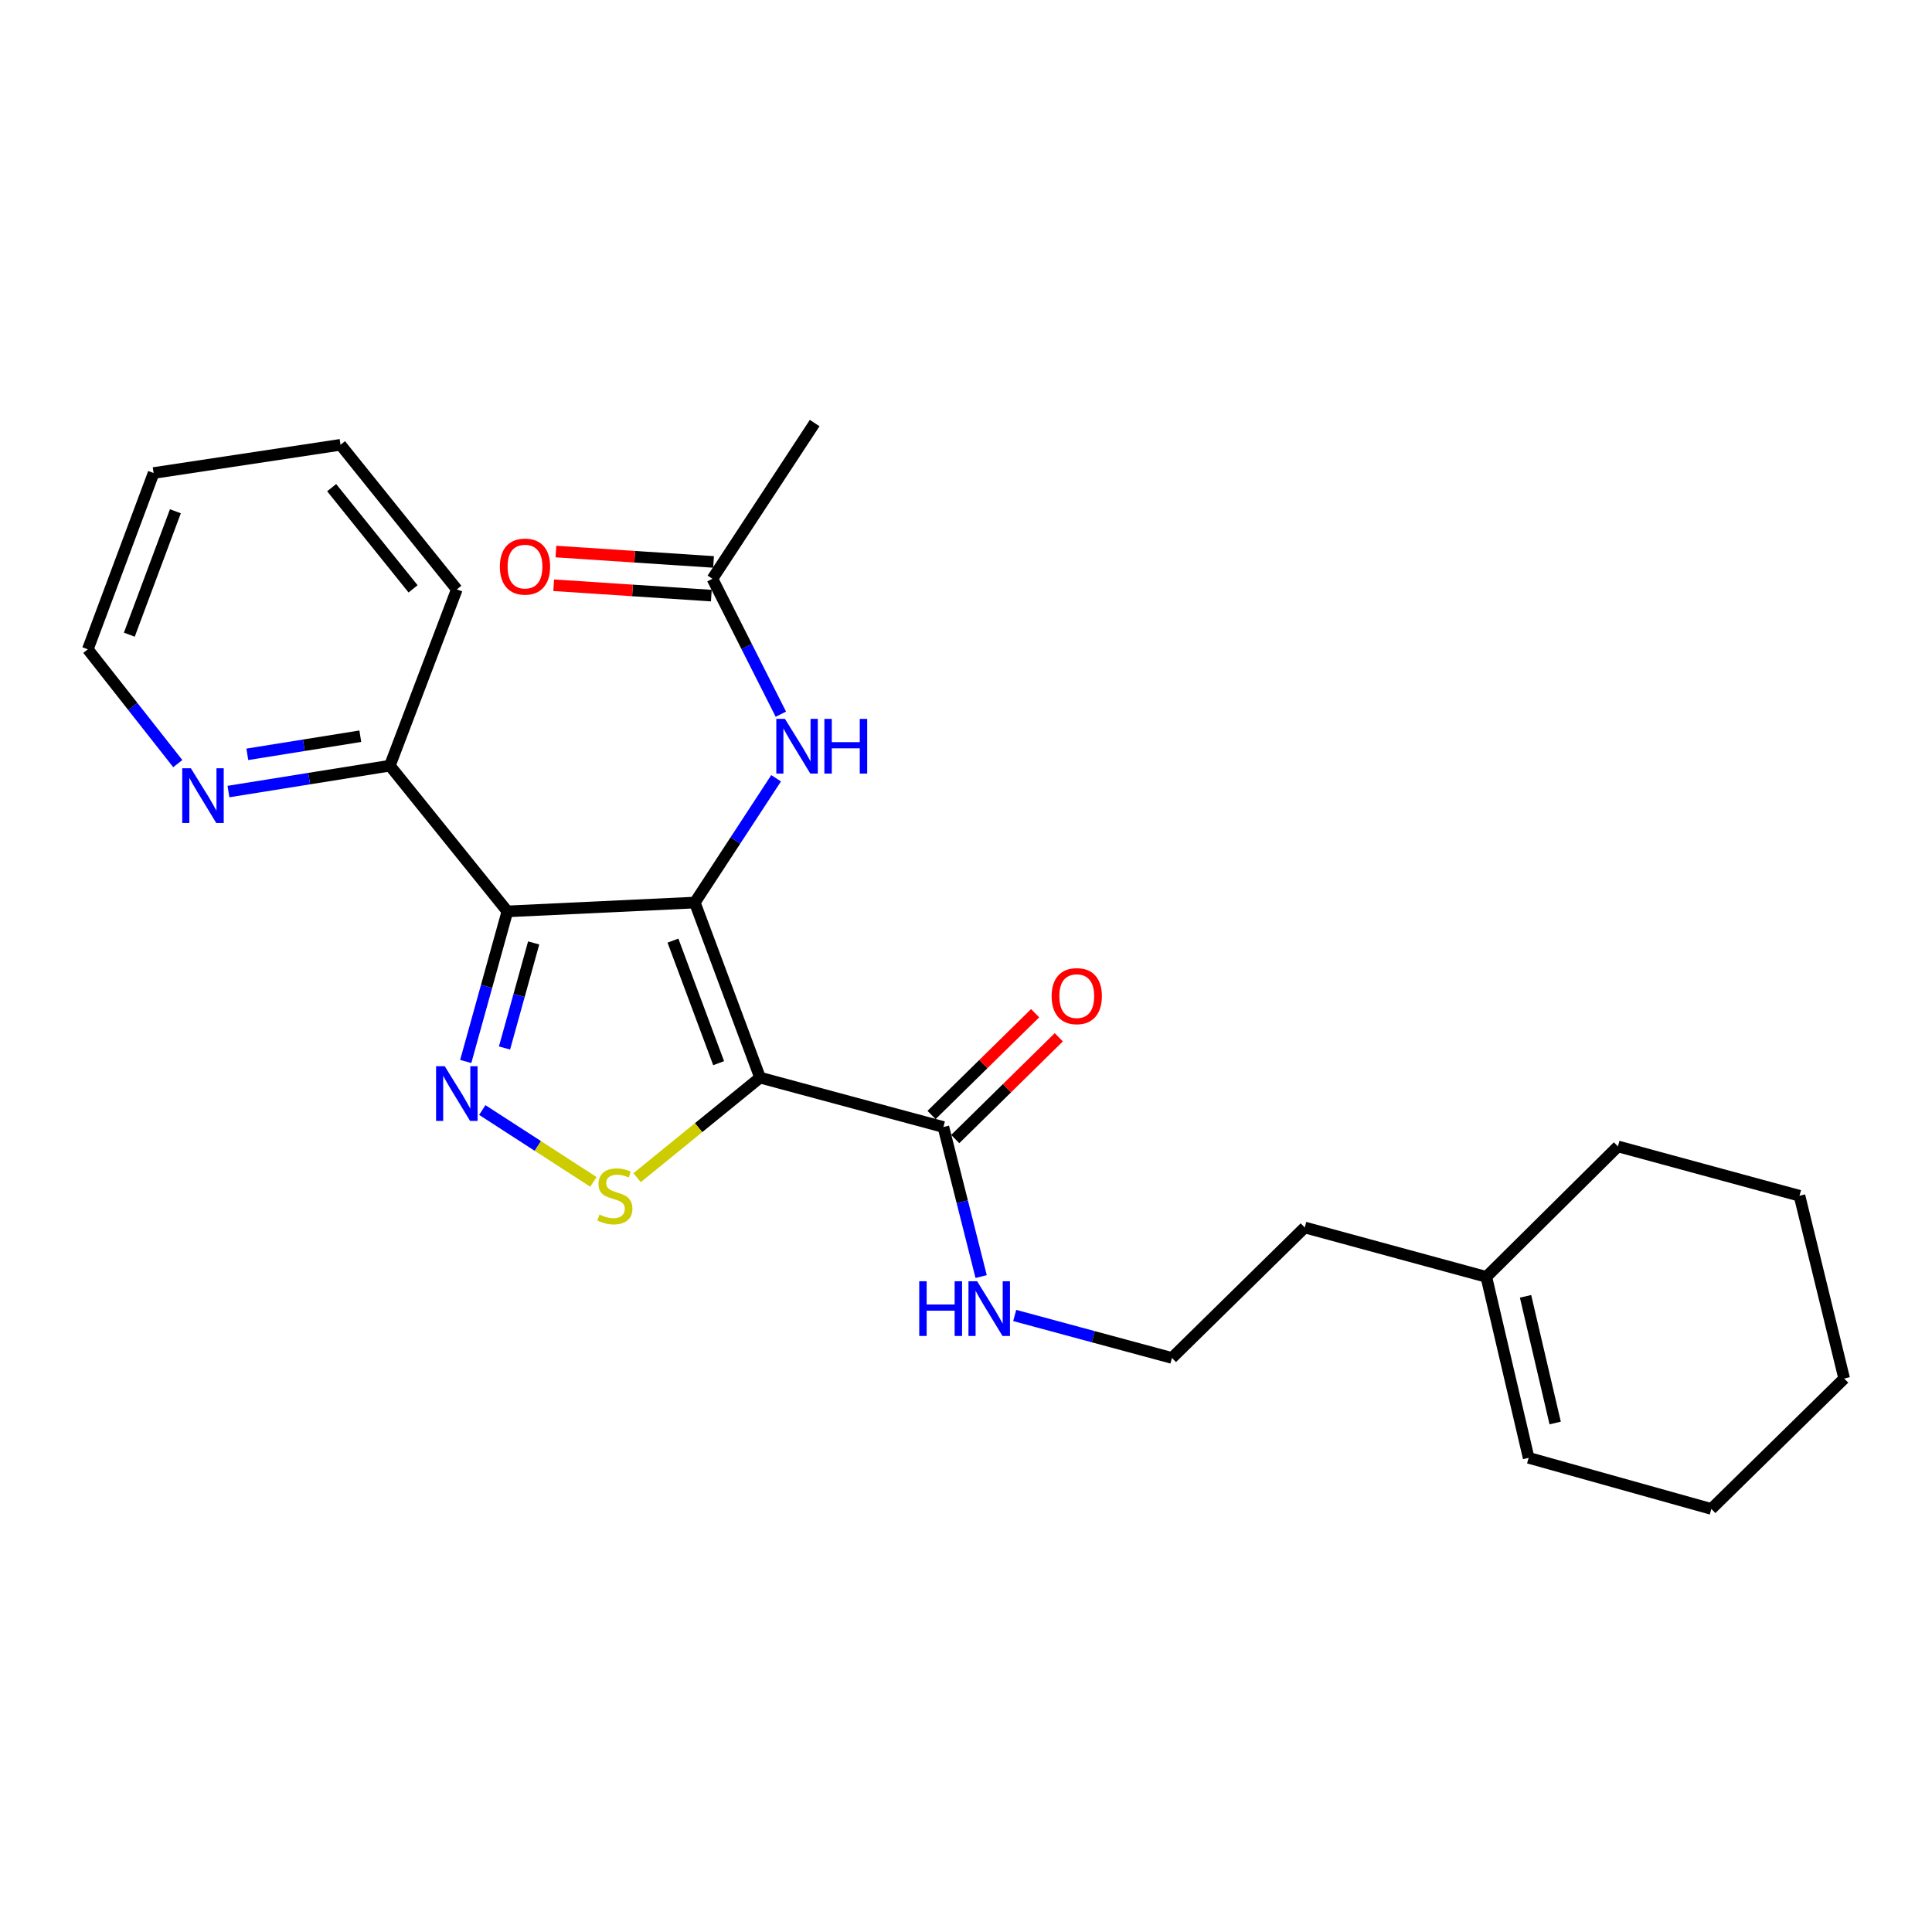 <?xml version='1.0' encoding='iso-8859-1'?>
<svg version='1.1' baseProfile='full'
              xmlns='http://www.w3.org/2000/svg'
                      xmlns:rdkit='http://www.rdkit.org/xml'
                      xmlns:xlink='http://www.w3.org/1999/xlink'
                  xml:space='preserve'
width='1000px' height='1000px' viewBox='0 0 1000 1000'>
<!-- END OF HEADER -->
<rect style='opacity:1.0;fill:#FFFFFF;stroke:none' width='1000' height='1000' x='0' y='0'> </rect>
<path class='bond-0' d='M 359.628,467.162 L 393.408,557.782' style='fill:none;fill-rule:evenodd;stroke:#000000;stroke-width:6px;stroke-linecap:butt;stroke-linejoin:miter;stroke-opacity:1' />
<path class='bond-0' d='M 348.319,486.86 L 371.964,550.293' style='fill:none;fill-rule:evenodd;stroke:#000000;stroke-width:6px;stroke-linecap:butt;stroke-linejoin:miter;stroke-opacity:1' />
<path class='bond-1' d='M 359.628,467.162 L 262.62,471.735' style='fill:none;fill-rule:evenodd;stroke:#000000;stroke-width:6px;stroke-linecap:butt;stroke-linejoin:miter;stroke-opacity:1' />
<path class='bond-5' d='M 359.628,467.162 L 380.67,434.996' style='fill:none;fill-rule:evenodd;stroke:#000000;stroke-width:6px;stroke-linecap:butt;stroke-linejoin:miter;stroke-opacity:1' />
<path class='bond-5' d='M 380.67,434.996 L 401.711,402.829' style='fill:none;fill-rule:evenodd;stroke:#0000FF;stroke-width:6px;stroke-linecap:butt;stroke-linejoin:miter;stroke-opacity:1' />
<path class='bond-3' d='M 393.408,557.782 L 361.588,583.673' style='fill:none;fill-rule:evenodd;stroke:#000000;stroke-width:6px;stroke-linecap:butt;stroke-linejoin:miter;stroke-opacity:1' />
<path class='bond-3' d='M 361.588,583.673 L 329.767,609.565' style='fill:none;fill-rule:evenodd;stroke:#CCCC00;stroke-width:6px;stroke-linecap:butt;stroke-linejoin:miter;stroke-opacity:1' />
<path class='bond-4' d='M 393.408,557.782 L 488.3,583.347' style='fill:none;fill-rule:evenodd;stroke:#000000;stroke-width:6px;stroke-linecap:butt;stroke-linejoin:miter;stroke-opacity:1' />
<path class='bond-2' d='M 262.62,471.735 L 251.84,510.577' style='fill:none;fill-rule:evenodd;stroke:#000000;stroke-width:6px;stroke-linecap:butt;stroke-linejoin:miter;stroke-opacity:1' />
<path class='bond-2' d='M 251.84,510.577 L 241.061,549.419' style='fill:none;fill-rule:evenodd;stroke:#0000FF;stroke-width:6px;stroke-linecap:butt;stroke-linejoin:miter;stroke-opacity:1' />
<path class='bond-2' d='M 276.227,488.062 L 268.681,515.251' style='fill:none;fill-rule:evenodd;stroke:#000000;stroke-width:6px;stroke-linecap:butt;stroke-linejoin:miter;stroke-opacity:1' />
<path class='bond-2' d='M 268.681,515.251 L 261.135,542.44' style='fill:none;fill-rule:evenodd;stroke:#0000FF;stroke-width:6px;stroke-linecap:butt;stroke-linejoin:miter;stroke-opacity:1' />
<path class='bond-6' d='M 262.62,471.735 L 201.789,396.311' style='fill:none;fill-rule:evenodd;stroke:#000000;stroke-width:6px;stroke-linecap:butt;stroke-linejoin:miter;stroke-opacity:1' />
<path class='bond-25' d='M 249.628,574.544 L 278.385,593.138' style='fill:none;fill-rule:evenodd;stroke:#0000FF;stroke-width:6px;stroke-linecap:butt;stroke-linejoin:miter;stroke-opacity:1' />
<path class='bond-25' d='M 278.385,593.138 L 307.142,611.731' style='fill:none;fill-rule:evenodd;stroke:#CCCC00;stroke-width:6px;stroke-linecap:butt;stroke-linejoin:miter;stroke-opacity:1' />
<path class='bond-9' d='M 494.425,589.58 L 521.228,563.241' style='fill:none;fill-rule:evenodd;stroke:#000000;stroke-width:6px;stroke-linecap:butt;stroke-linejoin:miter;stroke-opacity:1' />
<path class='bond-9' d='M 521.228,563.241 L 548.031,536.901' style='fill:none;fill-rule:evenodd;stroke:#FF0000;stroke-width:6px;stroke-linecap:butt;stroke-linejoin:miter;stroke-opacity:1' />
<path class='bond-9' d='M 482.175,577.114 L 508.978,550.775' style='fill:none;fill-rule:evenodd;stroke:#000000;stroke-width:6px;stroke-linecap:butt;stroke-linejoin:miter;stroke-opacity:1' />
<path class='bond-9' d='M 508.978,550.775 L 535.781,524.436' style='fill:none;fill-rule:evenodd;stroke:#FF0000;stroke-width:6px;stroke-linecap:butt;stroke-linejoin:miter;stroke-opacity:1' />
<path class='bond-12' d='M 488.3,583.347 L 498.067,622.045' style='fill:none;fill-rule:evenodd;stroke:#000000;stroke-width:6px;stroke-linecap:butt;stroke-linejoin:miter;stroke-opacity:1' />
<path class='bond-12' d='M 498.067,622.045 L 507.835,660.743' style='fill:none;fill-rule:evenodd;stroke:#0000FF;stroke-width:6px;stroke-linecap:butt;stroke-linejoin:miter;stroke-opacity:1' />
<path class='bond-7' d='M 404.173,369.664 L 386.464,334.619' style='fill:none;fill-rule:evenodd;stroke:#0000FF;stroke-width:6px;stroke-linecap:butt;stroke-linejoin:miter;stroke-opacity:1' />
<path class='bond-7' d='M 386.464,334.619 L 368.755,299.574' style='fill:none;fill-rule:evenodd;stroke:#000000;stroke-width:6px;stroke-linecap:butt;stroke-linejoin:miter;stroke-opacity:1' />
<path class='bond-8' d='M 201.789,396.311 L 160.02,403.007' style='fill:none;fill-rule:evenodd;stroke:#000000;stroke-width:6px;stroke-linecap:butt;stroke-linejoin:miter;stroke-opacity:1' />
<path class='bond-8' d='M 160.02,403.007 L 118.251,409.703' style='fill:none;fill-rule:evenodd;stroke:#0000FF;stroke-width:6px;stroke-linecap:butt;stroke-linejoin:miter;stroke-opacity:1' />
<path class='bond-8' d='M 186.492,381.063 L 157.253,385.75' style='fill:none;fill-rule:evenodd;stroke:#000000;stroke-width:6px;stroke-linecap:butt;stroke-linejoin:miter;stroke-opacity:1' />
<path class='bond-8' d='M 157.253,385.75 L 128.015,390.437' style='fill:none;fill-rule:evenodd;stroke:#0000FF;stroke-width:6px;stroke-linecap:butt;stroke-linejoin:miter;stroke-opacity:1' />
<path class='bond-19' d='M 201.789,396.311 L 236.452,305.06' style='fill:none;fill-rule:evenodd;stroke:#000000;stroke-width:6px;stroke-linecap:butt;stroke-linejoin:miter;stroke-opacity:1' />
<path class='bond-11' d='M 369.329,290.855 L 328.536,288.168' style='fill:none;fill-rule:evenodd;stroke:#000000;stroke-width:6px;stroke-linecap:butt;stroke-linejoin:miter;stroke-opacity:1' />
<path class='bond-11' d='M 328.536,288.168 L 287.742,285.482' style='fill:none;fill-rule:evenodd;stroke:#FF0000;stroke-width:6px;stroke-linecap:butt;stroke-linejoin:miter;stroke-opacity:1' />
<path class='bond-11' d='M 368.181,308.294 L 327.387,305.608' style='fill:none;fill-rule:evenodd;stroke:#000000;stroke-width:6px;stroke-linecap:butt;stroke-linejoin:miter;stroke-opacity:1' />
<path class='bond-11' d='M 327.387,305.608 L 286.593,302.921' style='fill:none;fill-rule:evenodd;stroke:#FF0000;stroke-width:6px;stroke-linecap:butt;stroke-linejoin:miter;stroke-opacity:1' />
<path class='bond-16' d='M 368.755,299.574 L 421.673,218.975' style='fill:none;fill-rule:evenodd;stroke:#000000;stroke-width:6px;stroke-linecap:butt;stroke-linejoin:miter;stroke-opacity:1' />
<path class='bond-17' d='M 92.021,395.248 L 68.738,365.665' style='fill:none;fill-rule:evenodd;stroke:#0000FF;stroke-width:6px;stroke-linecap:butt;stroke-linejoin:miter;stroke-opacity:1' />
<path class='bond-17' d='M 68.738,365.665 L 45.455,336.082' style='fill:none;fill-rule:evenodd;stroke:#000000;stroke-width:6px;stroke-linecap:butt;stroke-linejoin:miter;stroke-opacity:1' />
<path class='bond-10' d='M 769.315,660.908 L 675.336,635.342' style='fill:none;fill-rule:evenodd;stroke:#000000;stroke-width:6px;stroke-linecap:butt;stroke-linejoin:miter;stroke-opacity:1' />
<path class='bond-13' d='M 769.315,660.908 L 791.22,754.576' style='fill:none;fill-rule:evenodd;stroke:#000000;stroke-width:6px;stroke-linecap:butt;stroke-linejoin:miter;stroke-opacity:1' />
<path class='bond-13' d='M 789.619,670.978 L 804.953,736.546' style='fill:none;fill-rule:evenodd;stroke:#000000;stroke-width:6px;stroke-linecap:butt;stroke-linejoin:miter;stroke-opacity:1' />
<path class='bond-18' d='M 769.315,660.908 L 837.438,593.377' style='fill:none;fill-rule:evenodd;stroke:#000000;stroke-width:6px;stroke-linecap:butt;stroke-linejoin:miter;stroke-opacity:1' />
<path class='bond-14' d='M 525.21,680.889 L 565.901,691.881' style='fill:none;fill-rule:evenodd;stroke:#0000FF;stroke-width:6px;stroke-linecap:butt;stroke-linejoin:miter;stroke-opacity:1' />
<path class='bond-14' d='M 565.901,691.881 L 606.592,702.872' style='fill:none;fill-rule:evenodd;stroke:#000000;stroke-width:6px;stroke-linecap:butt;stroke-linejoin:miter;stroke-opacity:1' />
<path class='bond-20' d='M 791.22,754.576 L 885.792,781.025' style='fill:none;fill-rule:evenodd;stroke:#000000;stroke-width:6px;stroke-linecap:butt;stroke-linejoin:miter;stroke-opacity:1' />
<path class='bond-15' d='M 606.592,702.872 L 675.336,635.342' style='fill:none;fill-rule:evenodd;stroke:#000000;stroke-width:6px;stroke-linecap:butt;stroke-linejoin:miter;stroke-opacity:1' />
<path class='bond-26' d='M 45.455,336.082 L 79.516,244.832' style='fill:none;fill-rule:evenodd;stroke:#000000;stroke-width:6px;stroke-linecap:butt;stroke-linejoin:miter;stroke-opacity:1' />
<path class='bond-26' d='M 66.938,328.507 L 90.78,264.631' style='fill:none;fill-rule:evenodd;stroke:#000000;stroke-width:6px;stroke-linecap:butt;stroke-linejoin:miter;stroke-opacity:1' />
<path class='bond-22' d='M 837.438,593.377 L 931.417,618.923' style='fill:none;fill-rule:evenodd;stroke:#000000;stroke-width:6px;stroke-linecap:butt;stroke-linejoin:miter;stroke-opacity:1' />
<path class='bond-23' d='M 236.452,305.06 L 176.253,230.228' style='fill:none;fill-rule:evenodd;stroke:#000000;stroke-width:6px;stroke-linecap:butt;stroke-linejoin:miter;stroke-opacity:1' />
<path class='bond-23' d='M 213.804,304.79 L 171.665,252.408' style='fill:none;fill-rule:evenodd;stroke:#000000;stroke-width:6px;stroke-linecap:butt;stroke-linejoin:miter;stroke-opacity:1' />
<path class='bond-27' d='M 885.792,781.025 L 954.545,713.524' style='fill:none;fill-rule:evenodd;stroke:#000000;stroke-width:6px;stroke-linecap:butt;stroke-linejoin:miter;stroke-opacity:1' />
<path class='bond-21' d='M 79.516,244.832 L 176.253,230.228' style='fill:none;fill-rule:evenodd;stroke:#000000;stroke-width:6px;stroke-linecap:butt;stroke-linejoin:miter;stroke-opacity:1' />
<path class='bond-24' d='M 931.417,618.923 L 954.545,713.524' style='fill:none;fill-rule:evenodd;stroke:#000000;stroke-width:6px;stroke-linecap:butt;stroke-linejoin:miter;stroke-opacity:1' />
<path  class='atom-3' d='M 230.192 551.865
L 239.472 566.865
Q 240.392 568.345, 241.872 571.025
Q 243.352 573.705, 243.432 573.865
L 243.432 551.865
L 247.192 551.865
L 247.192 580.185
L 243.312 580.185
L 233.352 563.785
Q 232.192 561.865, 230.952 559.665
Q 229.752 557.465, 229.392 556.785
L 229.392 580.185
L 225.712 580.185
L 225.712 551.865
L 230.192 551.865
' fill='#0000FF'/>
<path  class='atom-4' d='M 310.265 628.643
Q 310.585 628.763, 311.905 629.323
Q 313.225 629.883, 314.665 630.243
Q 316.145 630.563, 317.585 630.563
Q 320.265 630.563, 321.825 629.283
Q 323.385 627.963, 323.385 625.683
Q 323.385 624.123, 322.585 623.163
Q 321.825 622.203, 320.625 621.683
Q 319.425 621.163, 317.425 620.563
Q 314.905 619.803, 313.385 619.083
Q 311.905 618.363, 310.825 616.843
Q 309.785 615.323, 309.785 612.763
Q 309.785 609.203, 312.185 607.003
Q 314.625 604.803, 319.425 604.803
Q 322.705 604.803, 326.425 606.363
L 325.505 609.443
Q 322.105 608.043, 319.545 608.043
Q 316.785 608.043, 315.265 609.203
Q 313.745 610.323, 313.785 612.283
Q 313.785 613.803, 314.545 614.723
Q 315.345 615.643, 316.465 616.163
Q 317.625 616.683, 319.545 617.283
Q 322.105 618.083, 323.625 618.883
Q 325.145 619.683, 326.225 621.323
Q 327.345 622.923, 327.345 625.683
Q 327.345 629.603, 324.705 631.723
Q 322.105 633.803, 317.745 633.803
Q 315.225 633.803, 313.305 633.243
Q 311.425 632.723, 309.185 631.803
L 310.265 628.643
' fill='#CCCC00'/>
<path  class='atom-6' d='M 406.295 372.092
L 415.575 387.092
Q 416.495 388.572, 417.975 391.252
Q 419.455 393.932, 419.535 394.092
L 419.535 372.092
L 423.295 372.092
L 423.295 400.412
L 419.415 400.412
L 409.455 384.012
Q 408.295 382.092, 407.055 379.892
Q 405.855 377.692, 405.495 377.012
L 405.495 400.412
L 401.815 400.412
L 401.815 372.092
L 406.295 372.092
' fill='#0000FF'/>
<path  class='atom-6' d='M 426.695 372.092
L 430.535 372.092
L 430.535 384.132
L 445.015 384.132
L 445.015 372.092
L 448.855 372.092
L 448.855 400.412
L 445.015 400.412
L 445.015 387.332
L 430.535 387.332
L 430.535 400.412
L 426.695 400.412
L 426.695 372.092
' fill='#0000FF'/>
<path  class='atom-9' d='M 98.802 397.657
L 108.082 412.657
Q 109.002 414.137, 110.482 416.817
Q 111.962 419.497, 112.042 419.657
L 112.042 397.657
L 115.802 397.657
L 115.802 425.977
L 111.922 425.977
L 101.962 409.577
Q 100.802 407.657, 99.562 405.457
Q 98.362 403.257, 98.002 402.577
L 98.002 425.977
L 94.322 425.977
L 94.322 397.657
L 98.802 397.657
' fill='#0000FF'/>
<path  class='atom-10' d='M 544.326 515.596
Q 544.326 508.796, 547.686 504.996
Q 551.046 501.196, 557.326 501.196
Q 563.606 501.196, 566.966 504.996
Q 570.326 508.796, 570.326 515.596
Q 570.326 522.476, 566.926 526.396
Q 563.526 530.276, 557.326 530.276
Q 551.086 530.276, 547.686 526.396
Q 544.326 522.516, 544.326 515.596
M 557.326 527.076
Q 561.646 527.076, 563.966 524.196
Q 566.326 521.276, 566.326 515.596
Q 566.326 510.036, 563.966 507.236
Q 561.646 504.396, 557.326 504.396
Q 553.006 504.396, 550.646 507.196
Q 548.326 509.996, 548.326 515.596
Q 548.326 521.316, 550.646 524.196
Q 553.006 527.076, 557.326 527.076
' fill='#FF0000'/>
<path  class='atom-12' d='M 258.737 293.265
Q 258.737 286.465, 262.097 282.665
Q 265.457 278.865, 271.737 278.865
Q 278.017 278.865, 281.377 282.665
Q 284.737 286.465, 284.737 293.265
Q 284.737 300.145, 281.337 304.065
Q 277.937 307.945, 271.737 307.945
Q 265.497 307.945, 262.097 304.065
Q 258.737 300.185, 258.737 293.265
M 271.737 304.745
Q 276.057 304.745, 278.377 301.865
Q 280.737 298.945, 280.737 293.265
Q 280.737 287.705, 278.377 284.905
Q 276.057 282.065, 271.737 282.065
Q 267.417 282.065, 265.057 284.865
Q 262.737 287.665, 262.737 293.265
Q 262.737 298.985, 265.057 301.865
Q 267.417 304.745, 271.737 304.745
' fill='#FF0000'/>
<path  class='atom-13' d='M 475.8 663.167
L 479.64 663.167
L 479.64 675.207
L 494.12 675.207
L 494.12 663.167
L 497.96 663.167
L 497.96 691.487
L 494.12 691.487
L 494.12 678.407
L 479.64 678.407
L 479.64 691.487
L 475.8 691.487
L 475.8 663.167
' fill='#0000FF'/>
<path  class='atom-13' d='M 505.76 663.167
L 515.04 678.167
Q 515.96 679.647, 517.44 682.327
Q 518.92 685.007, 519 685.167
L 519 663.167
L 522.76 663.167
L 522.76 691.487
L 518.88 691.487
L 508.92 675.087
Q 507.76 673.167, 506.52 670.967
Q 505.32 668.767, 504.96 668.087
L 504.96 691.487
L 501.28 691.487
L 501.28 663.167
L 505.76 663.167
' fill='#0000FF'/>
</svg>
